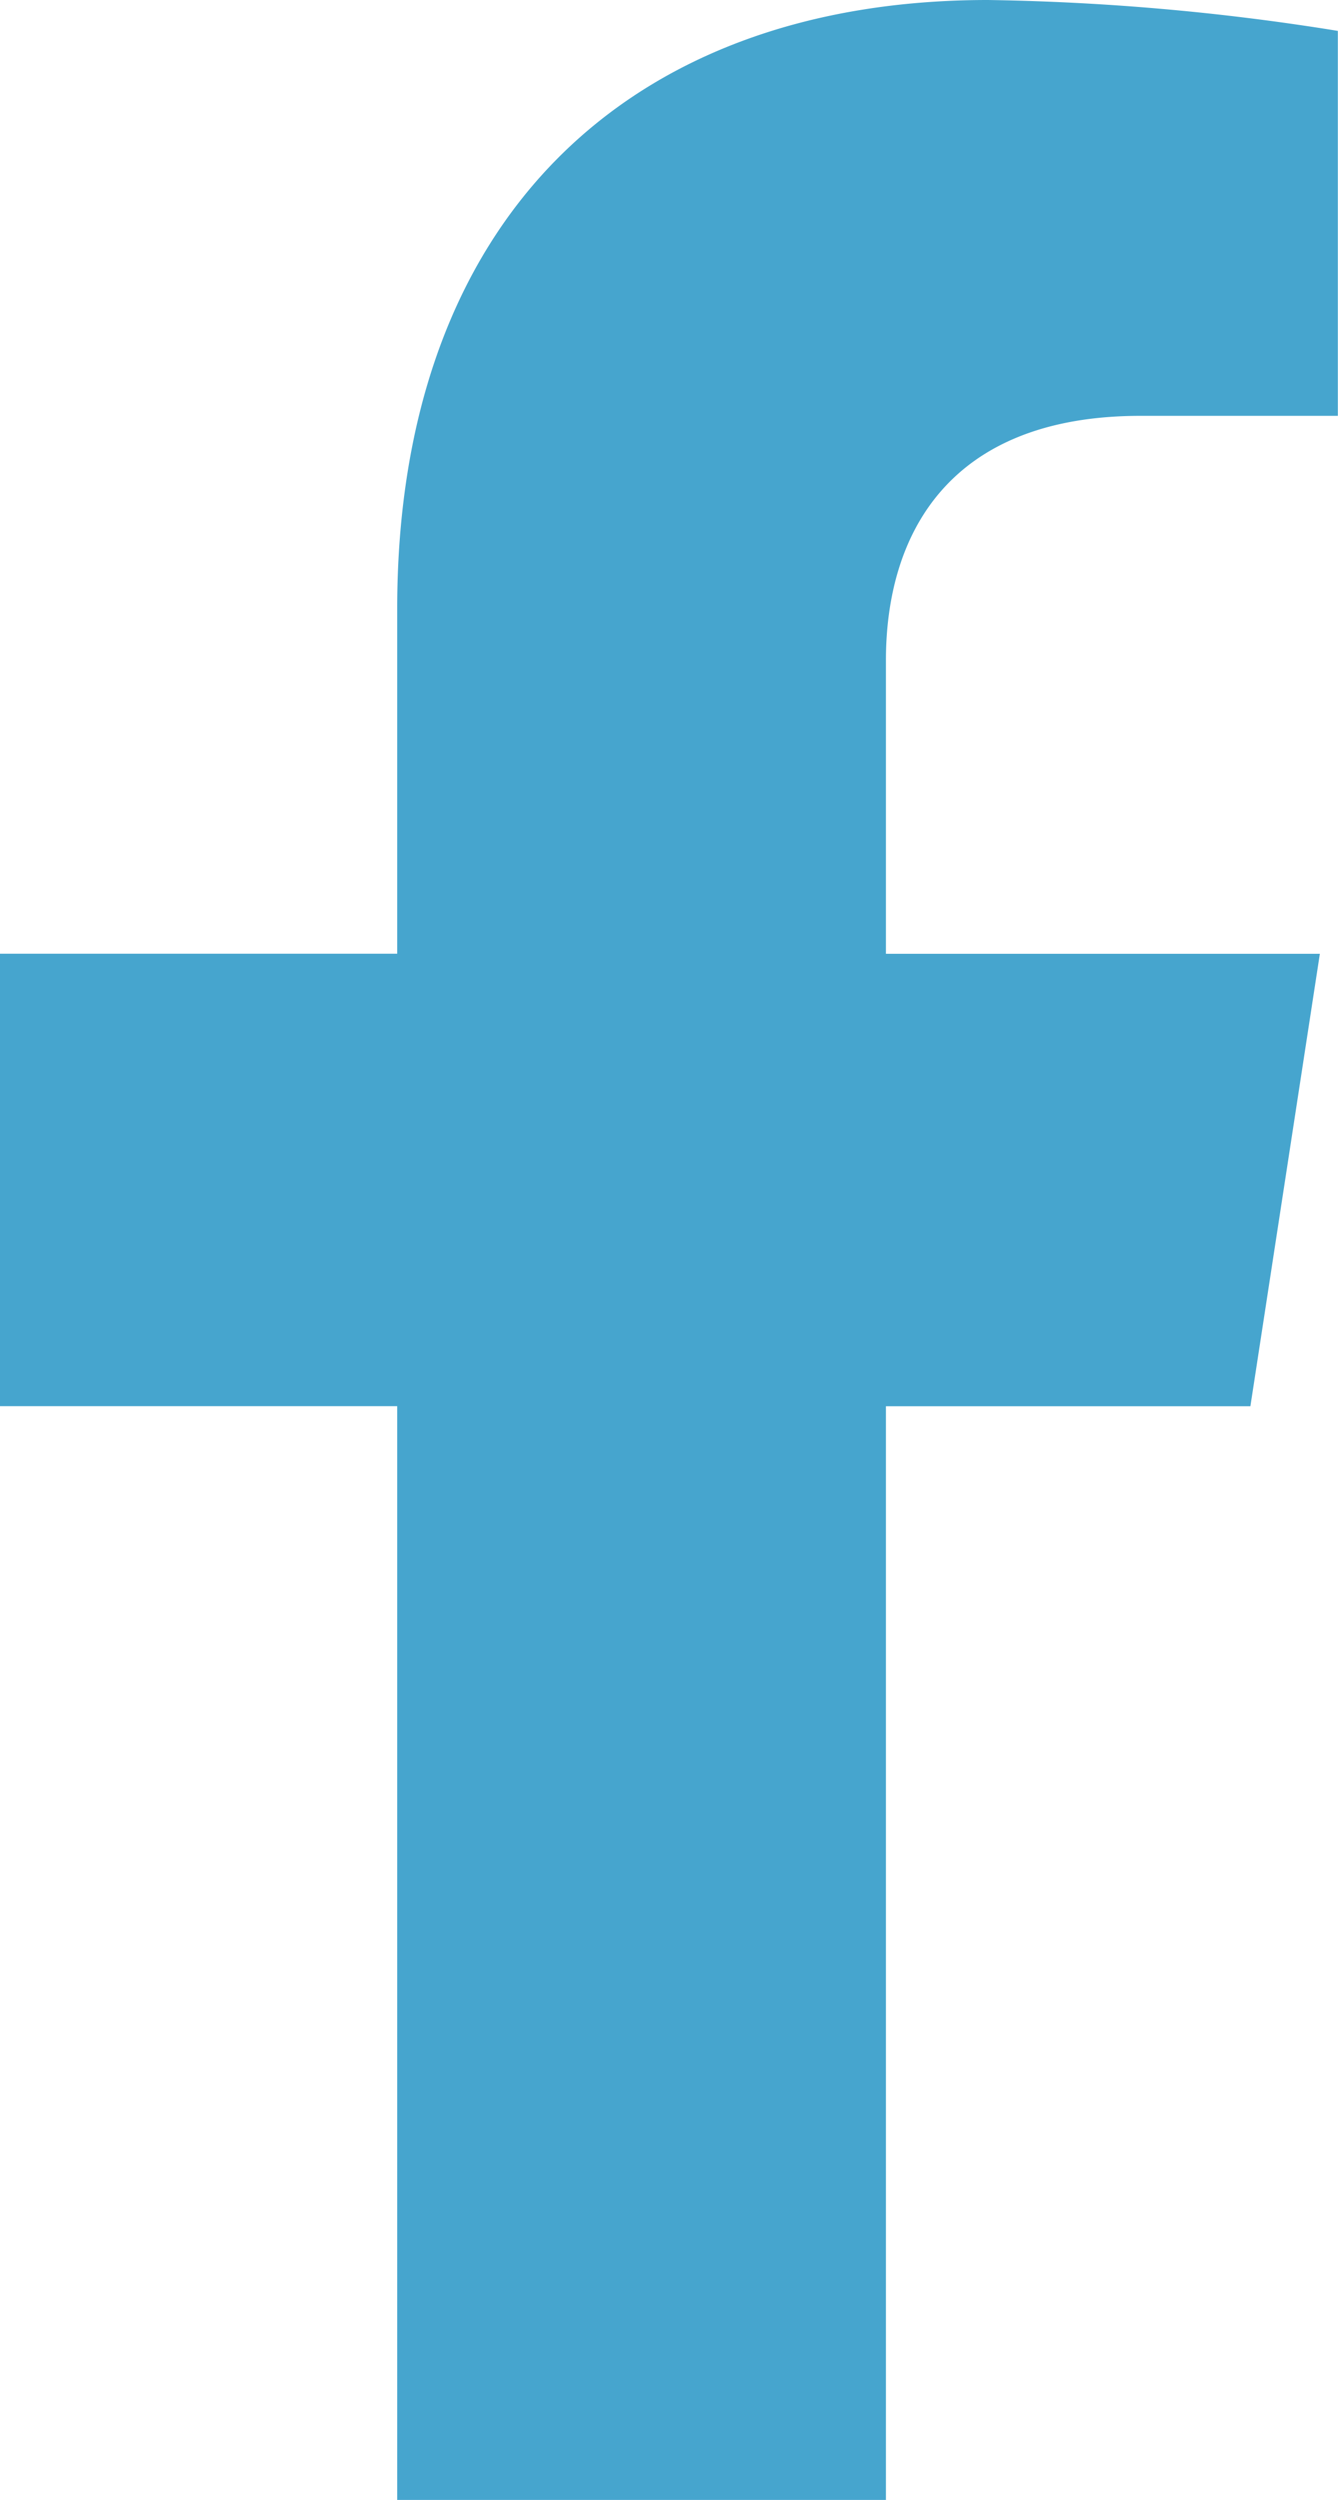 <?xml version="1.0" encoding="UTF-8"?> <svg xmlns="http://www.w3.org/2000/svg" width="17.335" height="32.367" viewBox="0 0 17.335 32.367"><path id="Icon_awesome-facebook-f" data-name="Icon awesome-facebook-f" d="M17.809,18.207l.9-5.858H13.087v-3.8c0-1.6.785-3.165,3.3-3.165h2.555V.4A31.161,31.161,0,0,0,14.409,0C9.78,0,6.755,2.806,6.755,7.884v4.464H1.609v5.858H6.755V32.367h6.332V18.207Z" transform="translate(-1.609)" fill="#46a5ce"></path></svg> 